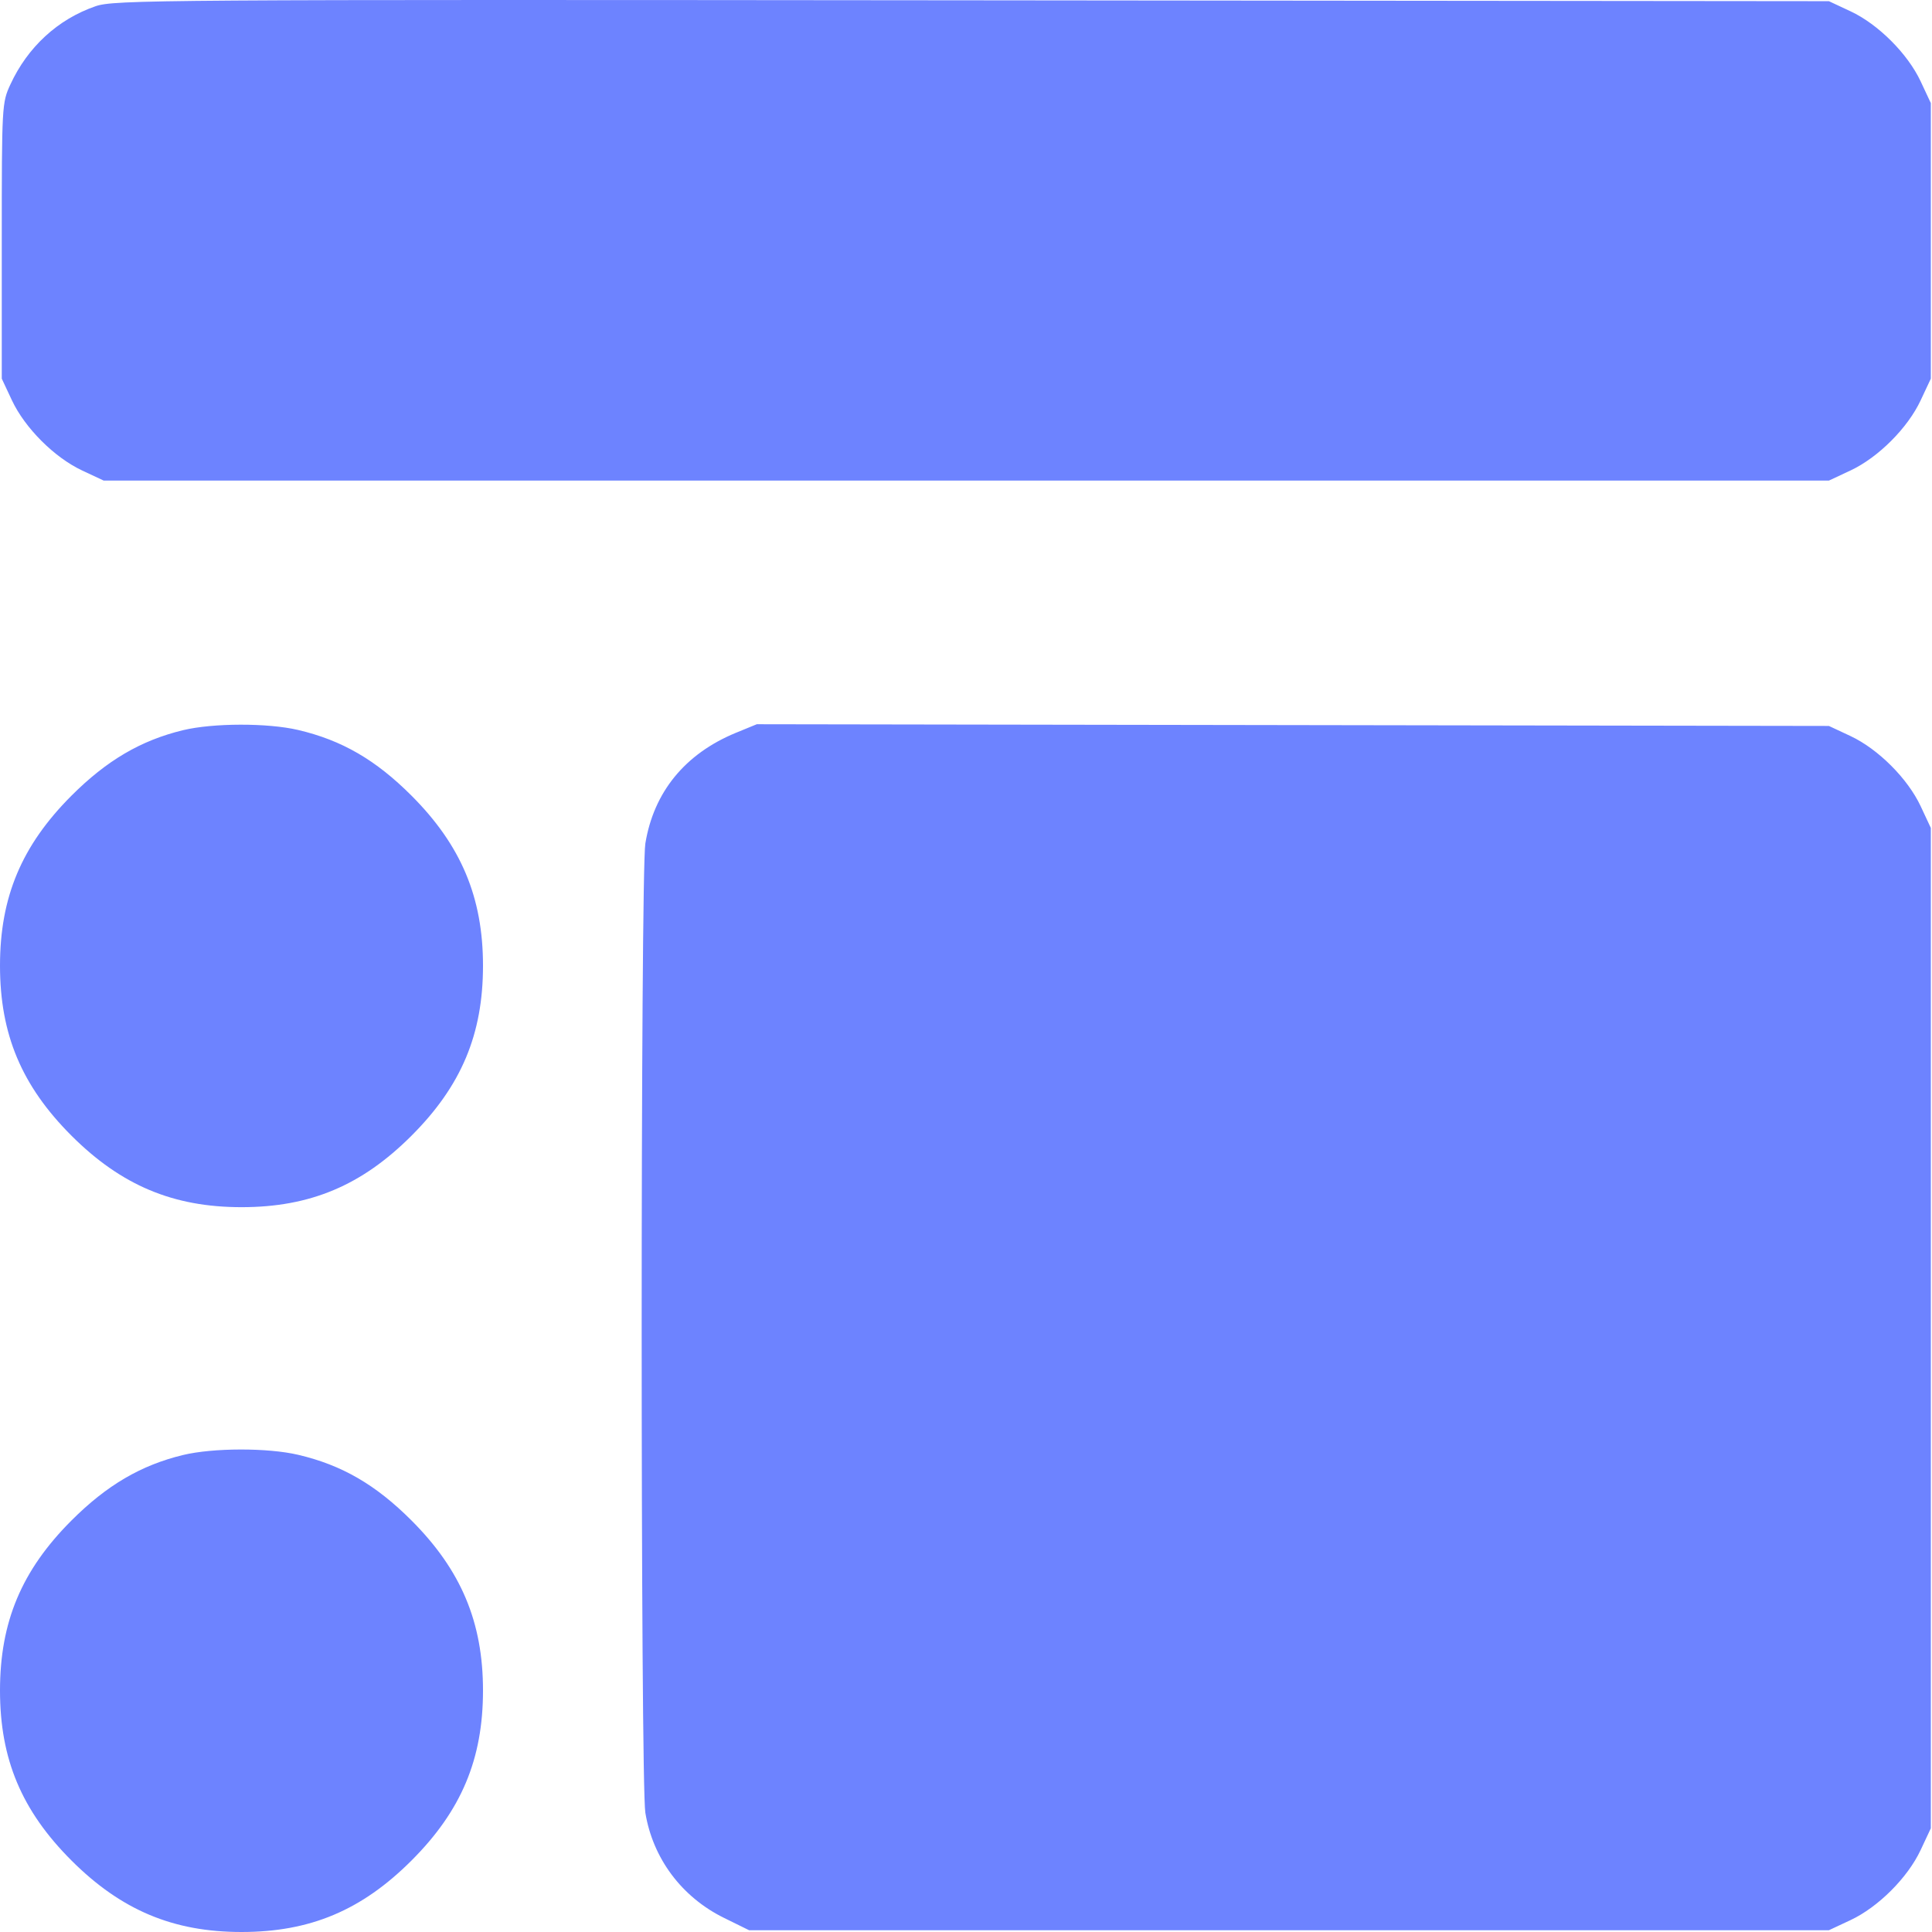 <svg width="36" height="36" viewBox="0 0 36 36" fill="none" xmlns="http://www.w3.org/2000/svg">
<path fill-rule="evenodd" clip-rule="evenodd" d="M1.778 0.117C1.076 0.36 0.515 0.877 0.193 1.575C0.036 1.914 0.033 1.968 0.033 4.488V7.056L0.222 7.459C0.464 7.975 1.013 8.524 1.529 8.766L1.932 8.955H18.006H34.079L34.483 8.766C34.998 8.524 35.548 7.975 35.789 7.459L35.978 7.056V4.488V1.921L35.789 1.517C35.548 1.002 34.998 0.452 34.483 0.211L34.079 0.022L18.111 0.006C2.89 -0.009 2.126 -0.004 1.778 0.117ZM3.41 13.606C2.625 13.796 1.989 14.169 1.332 14.826C0.404 15.755 0 16.715 0 17.994C0 19.274 0.404 20.234 1.332 21.162C2.257 22.086 3.227 22.494 4.5 22.494C5.779 22.494 6.74 22.09 7.668 21.162C8.596 20.234 9 19.274 9 17.994C9 16.721 8.592 15.751 7.668 14.826C7 14.158 6.37 13.793 5.555 13.602C4.989 13.469 3.97 13.471 3.41 13.606ZM13.707 13.657C12.764 14.047 12.181 14.76 12.025 15.718C11.934 16.271 11.934 33.224 12.025 33.777C12.164 34.628 12.703 35.349 13.489 35.736L13.958 35.967H24.019H34.079L34.483 35.778C34.998 35.536 35.548 34.987 35.789 34.471L35.978 34.068V24.747V15.427L35.789 15.023C35.548 14.508 34.998 13.958 34.483 13.716L34.079 13.527L24.09 13.511L14.102 13.495L13.707 13.657ZM3.41 27.112C2.625 27.302 1.989 27.675 1.332 28.332C0.404 29.26 0 30.221 0 31.5C0 32.78 0.404 33.74 1.332 34.668C2.257 35.592 3.227 36 4.5 36C5.779 36 6.74 35.596 7.668 34.668C8.596 33.74 9 32.78 9 31.5C9 30.227 8.592 29.257 7.668 28.332C7 27.664 6.37 27.299 5.555 27.108C4.989 26.975 3.97 26.977 3.41 27.112Z" fill="#6D83FF"/>
</svg>
